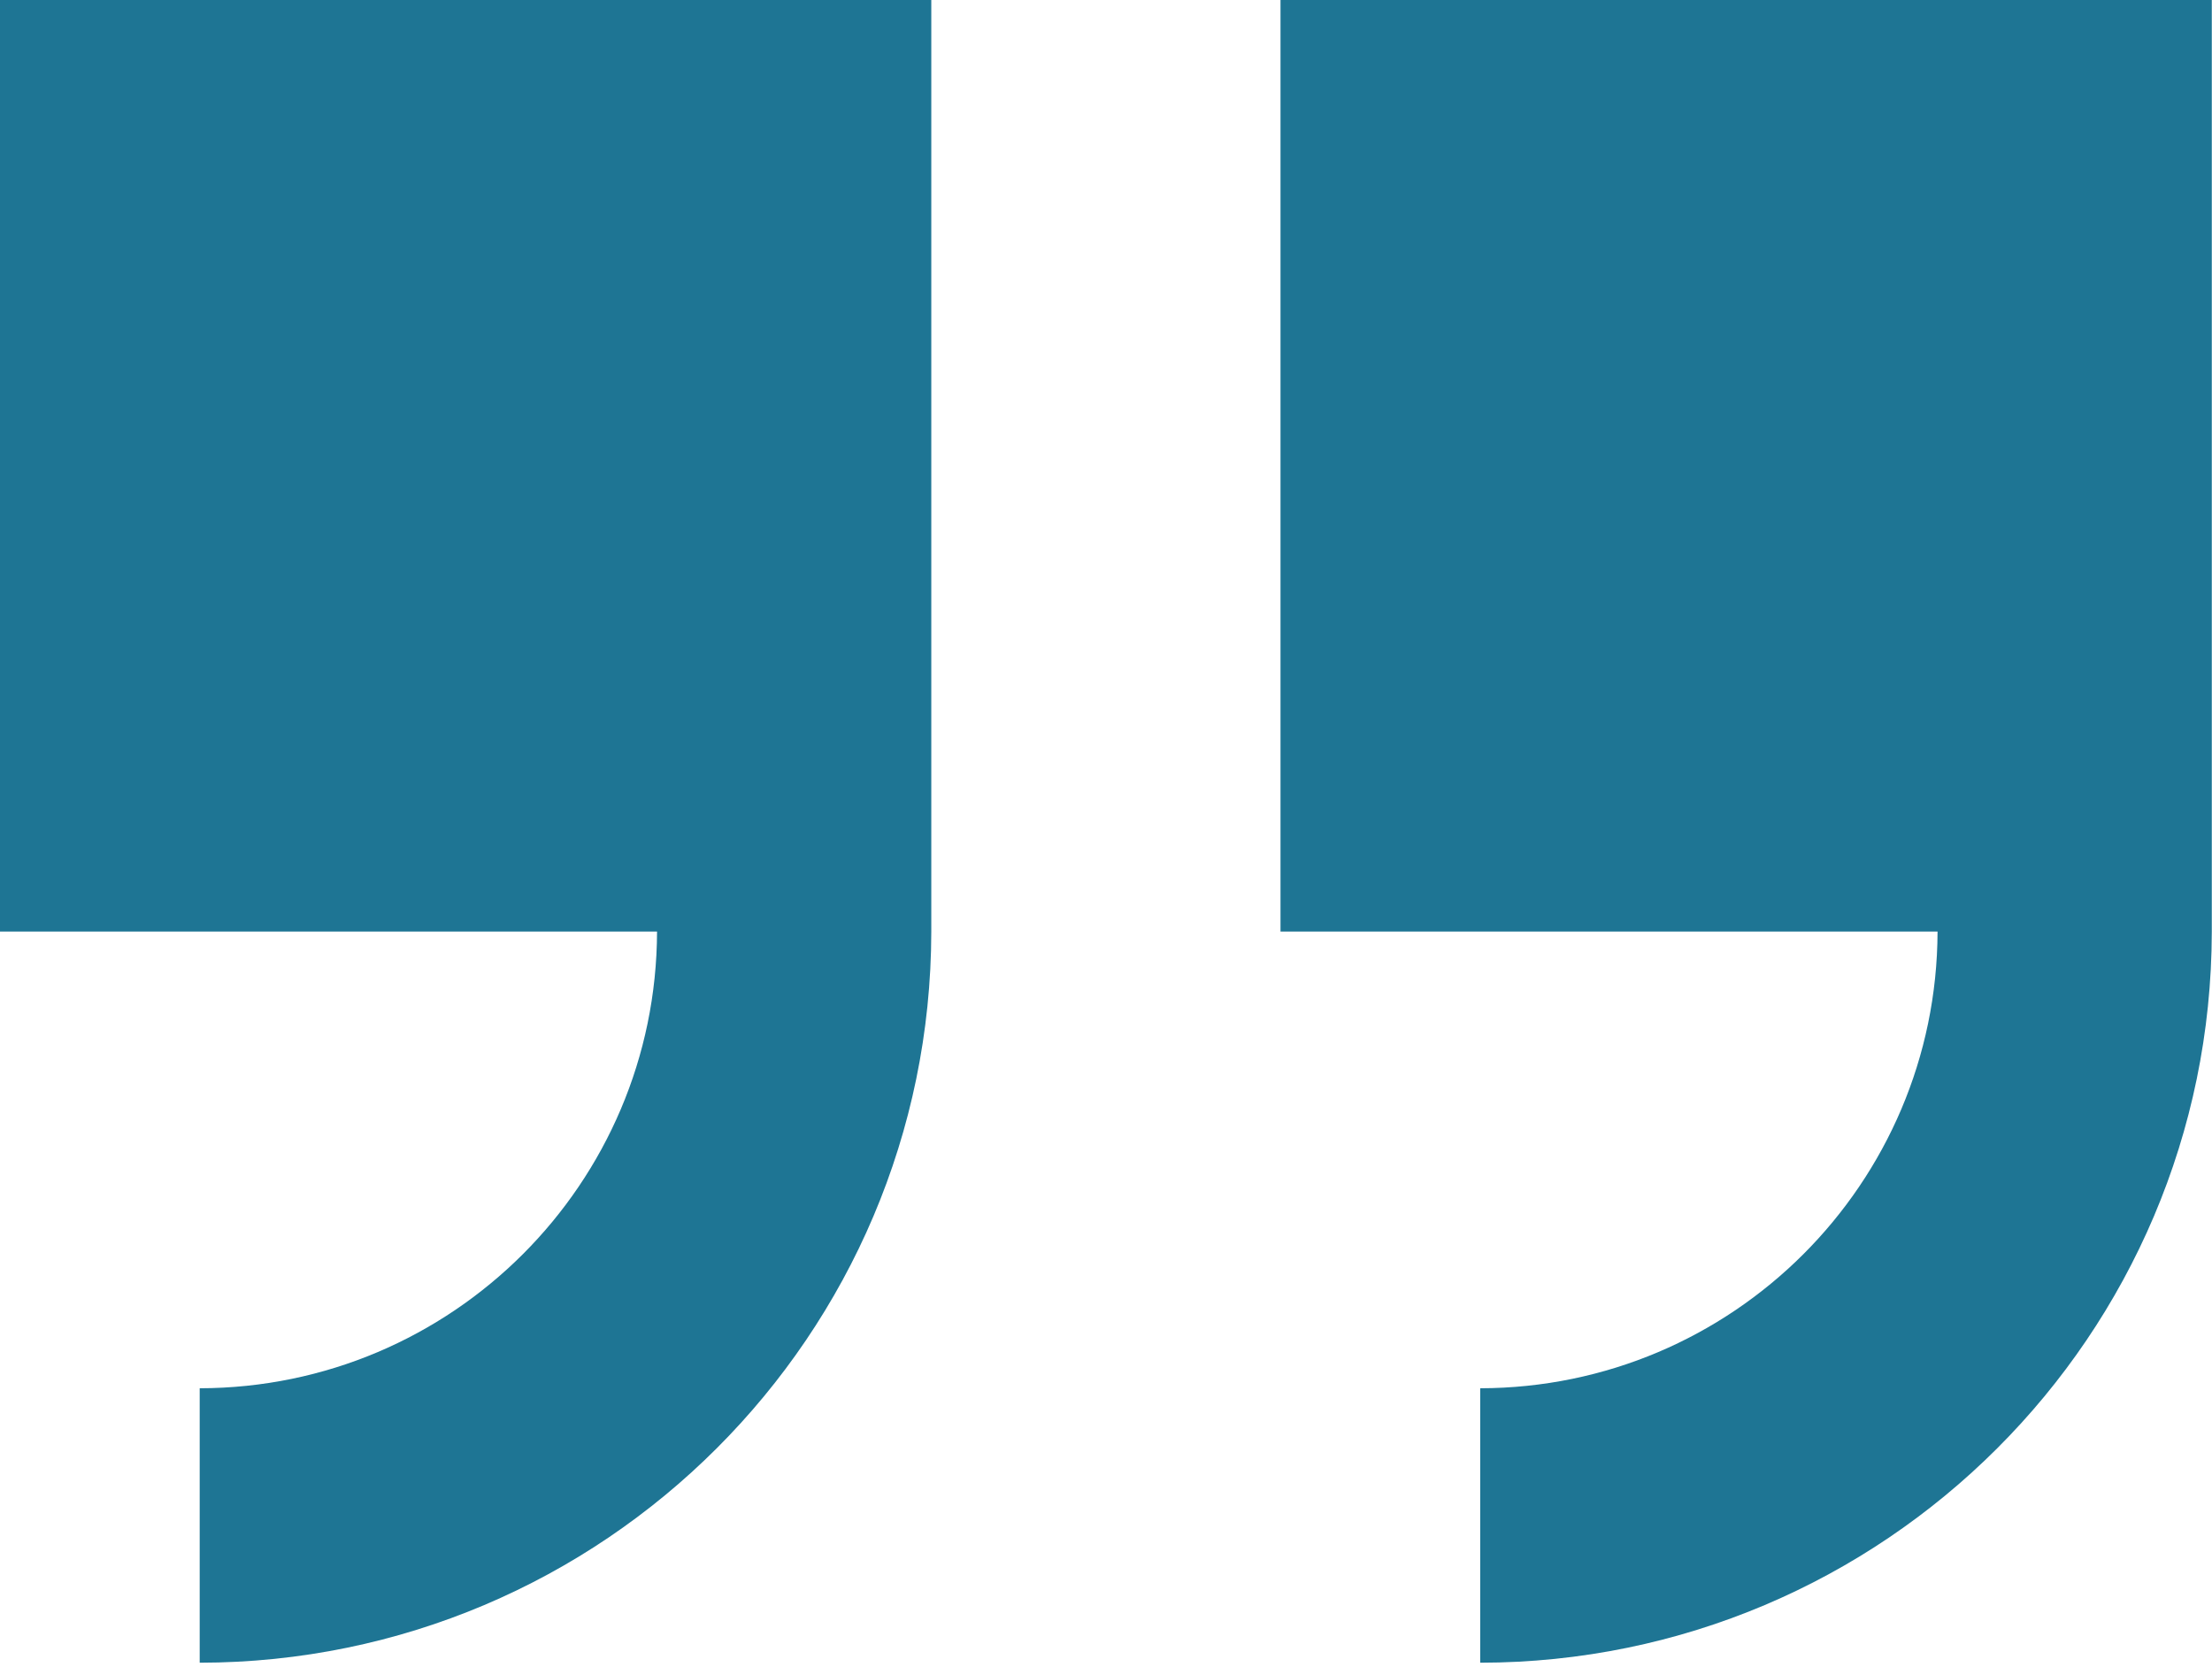 <?xml version="1.0" encoding="UTF-8" ?>
<svg xmlns="http://www.w3.org/2000/svg" version="1.1" viewBox="0 0 1080 814">
    <!-- Generator: Adobe Illustrator 28.7.1, SVG Export Plug-In . SVG Version: 1.2.0 Build 142)  -->
    <g>
        <g id="Laag_1">
            <g id="Group_14">
                <path id="Path_20"
                      fill="#1E7594" d="M0,454.8h320.8c-.3,123.1-100.1,222.8-223.3,223v134c197.1-.2,356.9-159.9,357.2-356.9h0V0H0v454.8Z" />
                <path id="Path_21"
                      fill="#1E7594"
                      d="M625.2,0v454.8h320.8c-.3,123.1-100.1,222.8-223.3,223v134c197.1-.2,356.9-159.9,357.2-356.9h0V0h-454.8Z" />
            </g>
        </g>
    </g>
</svg>
